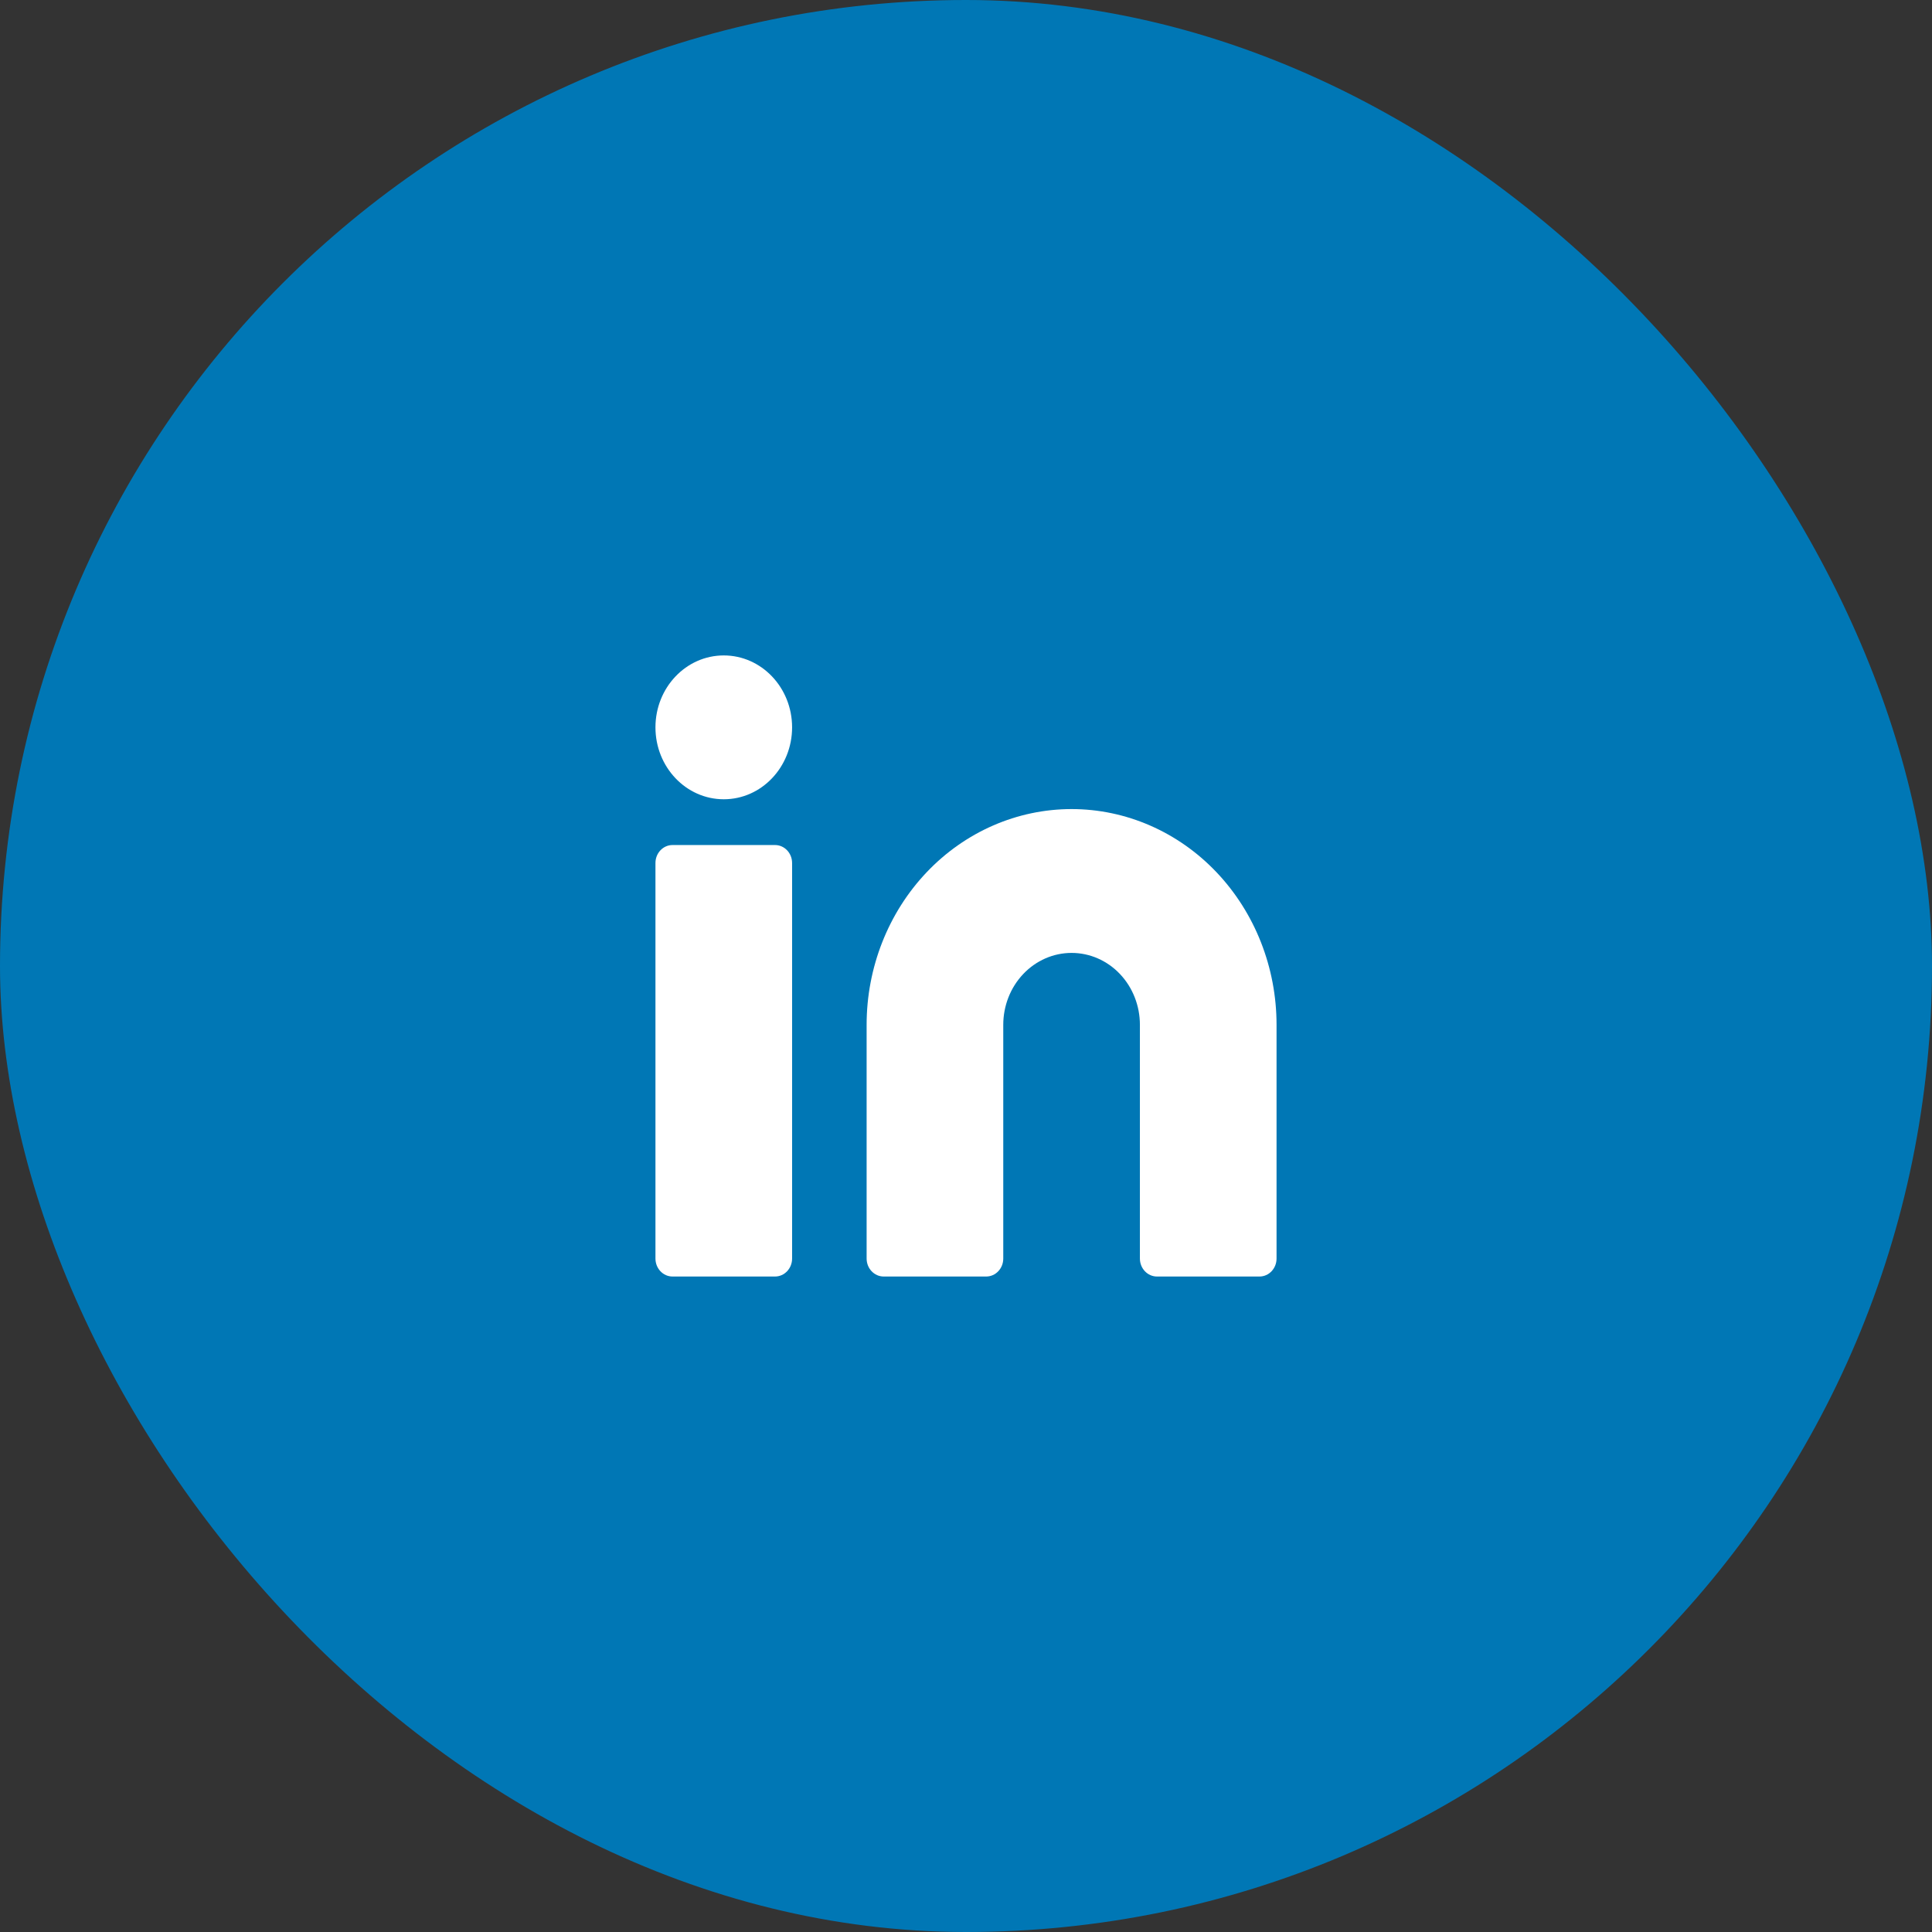 <svg width="80" height="80" viewBox="0 0 80 80" fill="none" xmlns="http://www.w3.org/2000/svg">
<rect x="0" y="0" width="80" height="80" fill="#333333" stroke="none"/>
<rect width="80" height="80" rx="40" fill="#0077B5"/>
<path d="M44.372 33.502C46.623 33.502 48.782 34.443 50.373 36.118C51.965 37.794 52.859 40.066 52.859 42.435V52.114C52.859 52.525 52.543 52.858 52.152 52.858H47.908C47.518 52.858 47.201 52.525 47.201 52.114V42.435C47.201 41.646 46.903 40.888 46.373 40.33C45.842 39.771 45.123 39.458 44.372 39.458C43.622 39.458 42.902 39.771 42.372 40.33C41.841 40.888 41.543 41.646 41.543 42.435V52.114C41.543 52.525 41.227 52.858 40.836 52.858H36.592C36.202 52.858 35.885 52.525 35.885 52.114V42.435C35.885 40.066 36.779 37.794 38.371 36.118C39.962 34.443 42.121 33.502 44.372 33.502Z" fill="white"/>
<path d="M32.799 35.735C32.799 35.324 32.482 34.991 32.092 34.991H27.848C27.457 34.991 27.141 35.324 27.141 35.735V52.114C27.141 52.525 27.457 52.858 27.848 52.858H32.092C32.482 52.858 32.799 52.525 32.799 52.114V35.735Z" fill="white"/>
<path d="M29.97 33.096C31.532 33.096 32.799 31.762 32.799 30.118C32.799 28.473 31.532 27.14 29.97 27.14C28.407 27.14 27.141 28.473 27.141 30.118C27.141 31.762 28.407 33.096 29.97 33.096Z" fill="white"/>
</svg>
